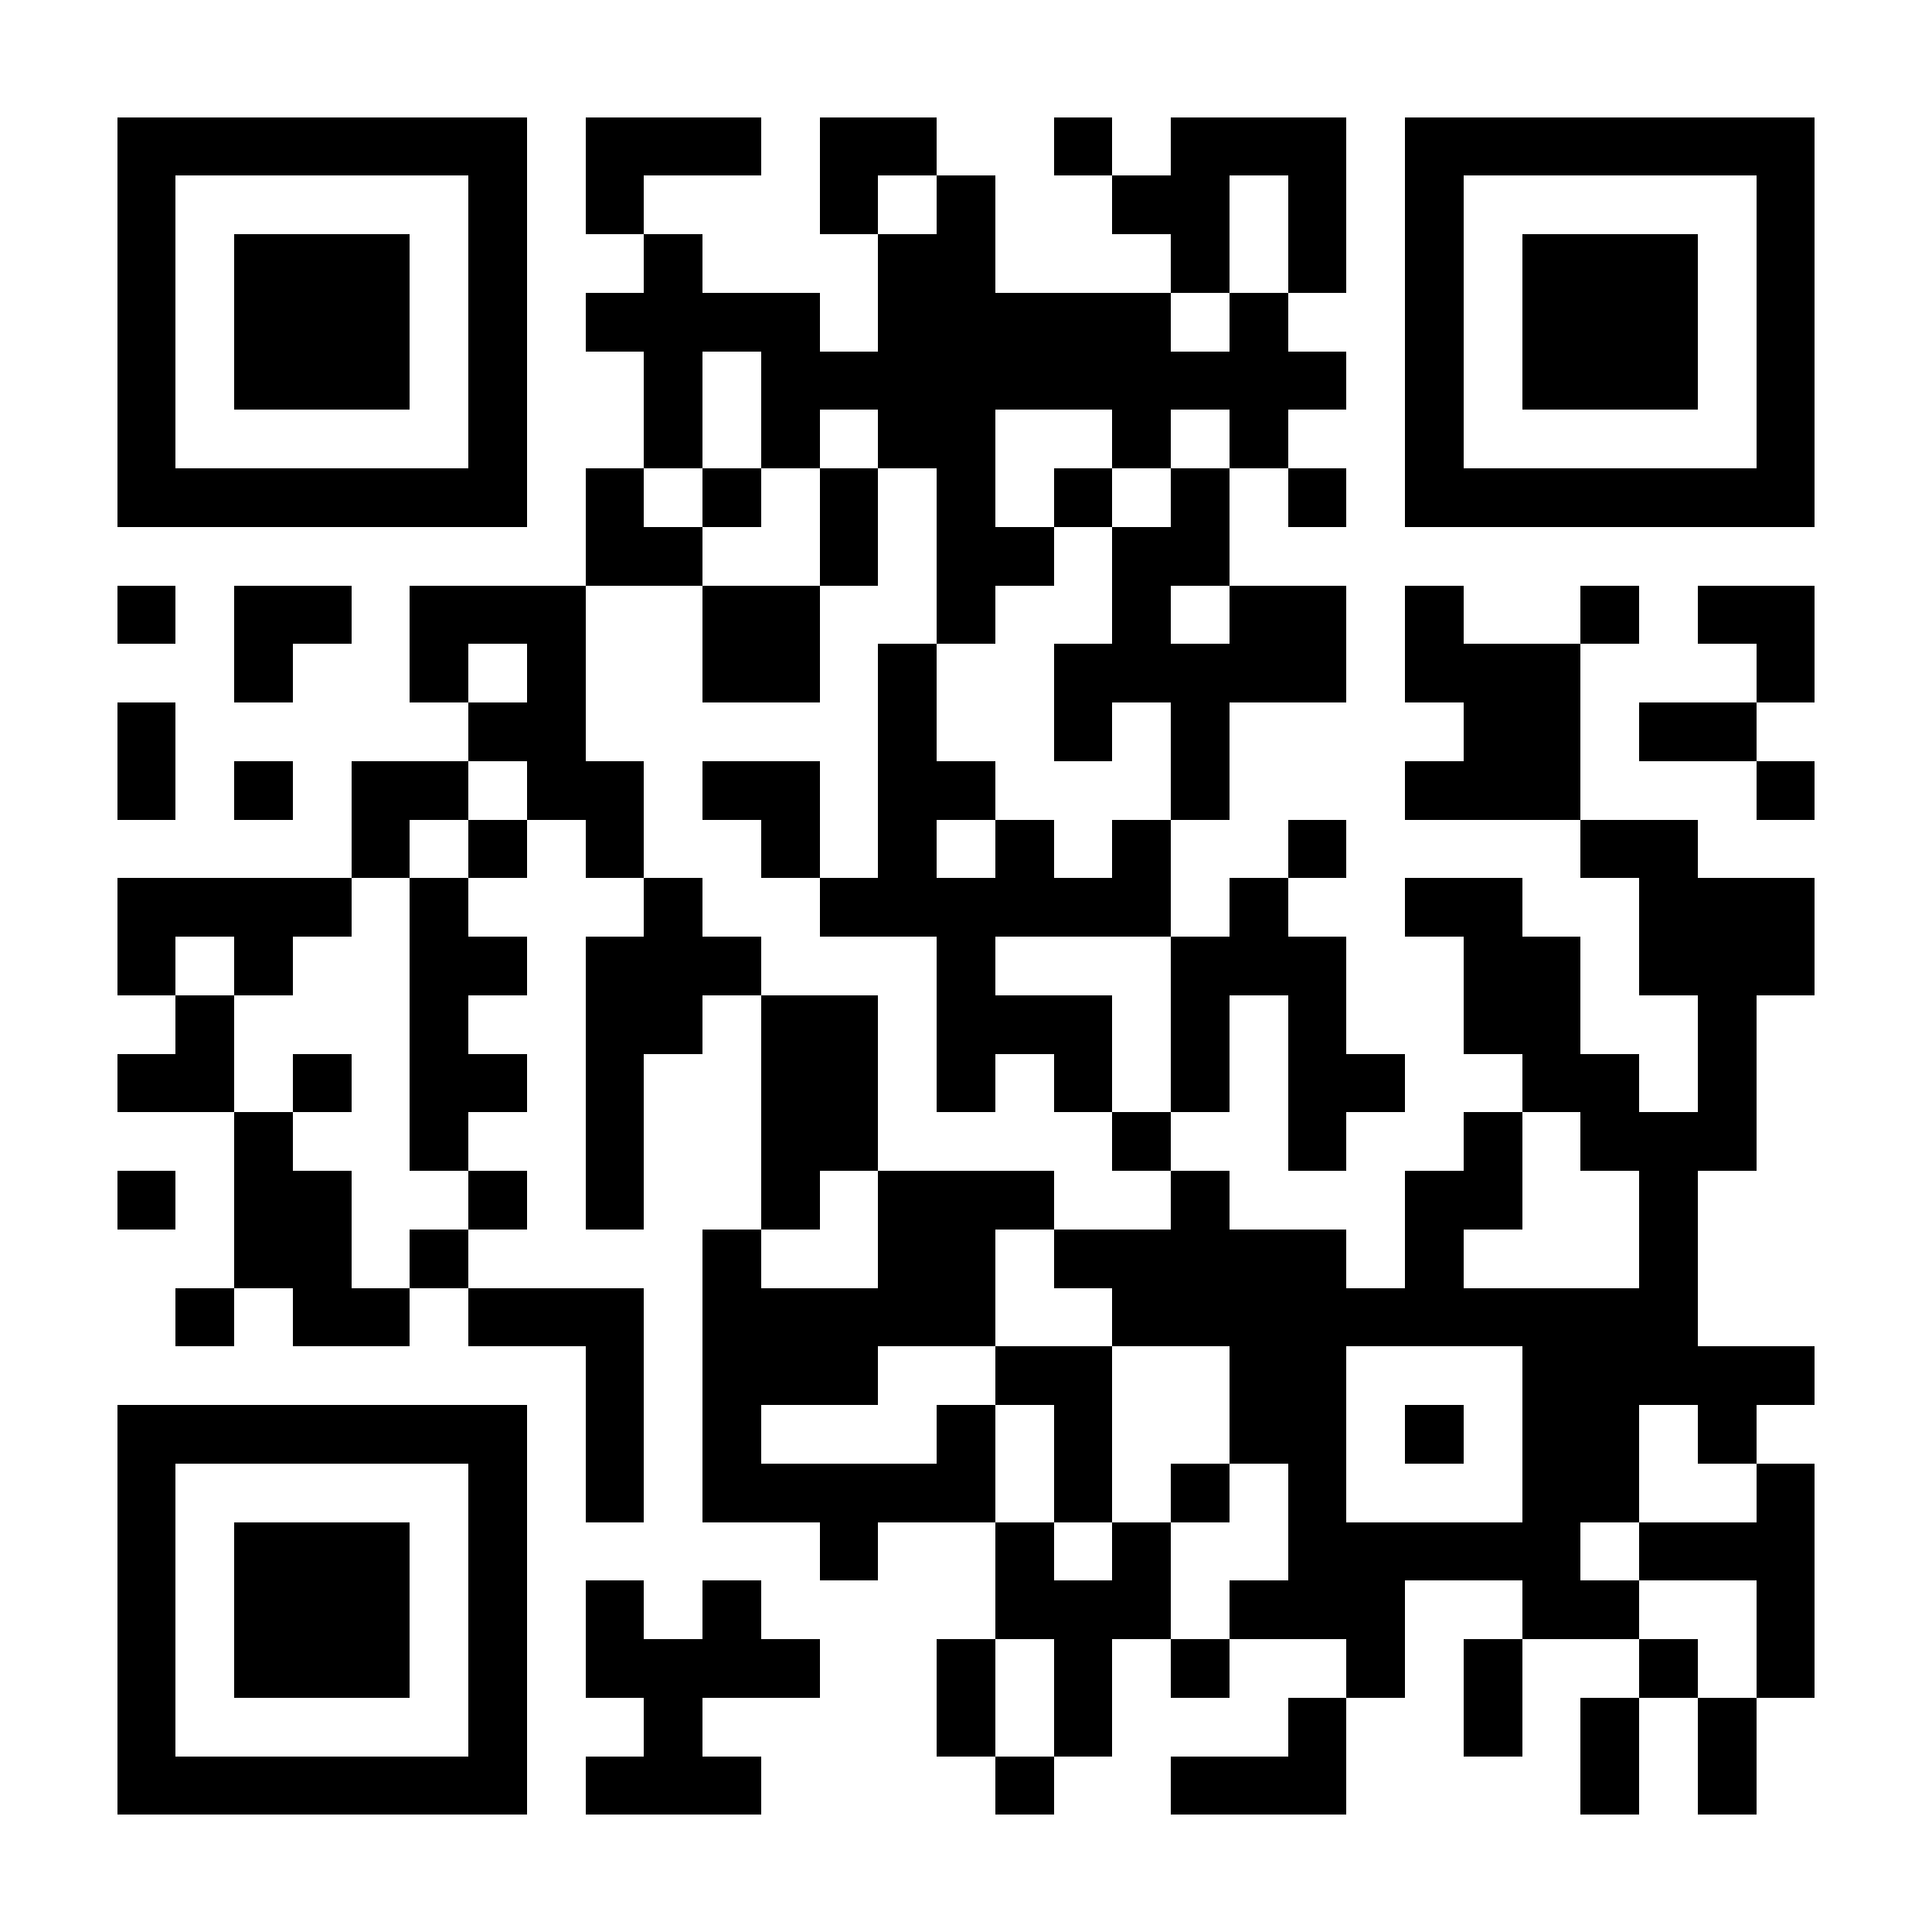 <?xml version="1.0" encoding="UTF-8"?><svg xmlns="http://www.w3.org/2000/svg" fill="#fff" height="33" shape-rendering="crispEdges" style="fill: #fff;" viewBox="0 0 33 33" width="33"><path d="M0 0h33v33H0z"/><path d="M2 2.5h7m1 0h3m1 0h2m2 0h1m1 0h3m1 0h7M2 3.5h1m5 0h1m1 0h1m3 0h1m1 0h1m2 0h2m1 0h1m1 0h1m5 0h1M2 4.5h1m1 0h3m1 0h1m2 0h1m3 0h2m3 0h1m1 0h1m1 0h1m1 0h3m1 0h1M2 5.5h1m1 0h3m1 0h1m1 0h4m1 0h5m1 0h1m2 0h1m1 0h3m1 0h1M2 6.5h1m1 0h3m1 0h1m2 0h1m1 0h10m1 0h1m1 0h3m1 0h1M2 7.5h1m5 0h1m2 0h1m1 0h1m1 0h2m2 0h1m1 0h1m2 0h1m5 0h1M2 8.5h7m1 0h1m1 0h1m1 0h1m1 0h1m1 0h1m1 0h1m1 0h1m1 0h7M10 9.5h2m2 0h1m1 0h2m1 0h2M2 10.5h1m1 0h2m1 0h3m2 0h2m2 0h1m2 0h1m1 0h2m1 0h1m2 0h1m1 0h2M4 11.5h1m2 0h1m1 0h1m2 0h2m1 0h1m2 0h5m1 0h3m3 0h1M2 12.5h1m5 0h2m5 0h1m2 0h1m1 0h1m4 0h2m1 0h2M2 13.5h1m1 0h1m1 0h2m1 0h2m1 0h2m1 0h2m3 0h1m3 0h3m3 0h1M6 14.5h1m1 0h1m1 0h1m2 0h1m1 0h1m1 0h1m1 0h1m2 0h1m4 0h2M2 15.5h4m1 0h1m3 0h1m2 0h6m1 0h1m2 0h2m2 0h3M2 16.5h1m1 0h1m2 0h2m1 0h3m3 0h1m3 0h3m2 0h2m1 0h3M3 17.5h1m3 0h1m2 0h2m1 0h2m1 0h3m1 0h1m1 0h1m2 0h2m2 0h1M2 18.5h2m1 0h1m1 0h2m1 0h1m2 0h2m1 0h1m1 0h1m1 0h1m1 0h2m2 0h2m1 0h1M4 19.5h1m2 0h1m2 0h1m2 0h2m4 0h1m2 0h1m2 0h1m1 0h3M2 20.5h1m1 0h2m2 0h1m1 0h1m2 0h1m1 0h3m2 0h1m3 0h2m2 0h1M4 21.5h2m1 0h1m4 0h1m2 0h2m1 0h5m1 0h1m3 0h1M3 22.5h1m1 0h2m1 0h3m1 0h5m2 0h10M10 23.5h1m1 0h3m2 0h2m2 0h2m3 0h5M2 24.5h7m1 0h1m1 0h1m3 0h1m1 0h1m2 0h2m1 0h1m1 0h2m1 0h1M2 25.5h1m5 0h1m1 0h1m1 0h5m1 0h1m1 0h1m1 0h1m3 0h2m2 0h1M2 26.5h1m1 0h3m1 0h1m5 0h1m2 0h1m1 0h1m2 0h5m1 0h3M2 27.5h1m1 0h3m1 0h1m1 0h1m1 0h1m4 0h3m1 0h3m2 0h2m2 0h1M2 28.5h1m1 0h3m1 0h1m1 0h4m2 0h1m1 0h1m1 0h1m2 0h1m1 0h1m2 0h1m1 0h1M2 29.5h1m5 0h1m2 0h1m4 0h1m1 0h1m3 0h1m2 0h1m1 0h1m1 0h1M2 30.5h7m1 0h3m4 0h1m2 0h3m4 0h1m1 0h1" stroke="#000"/></svg>